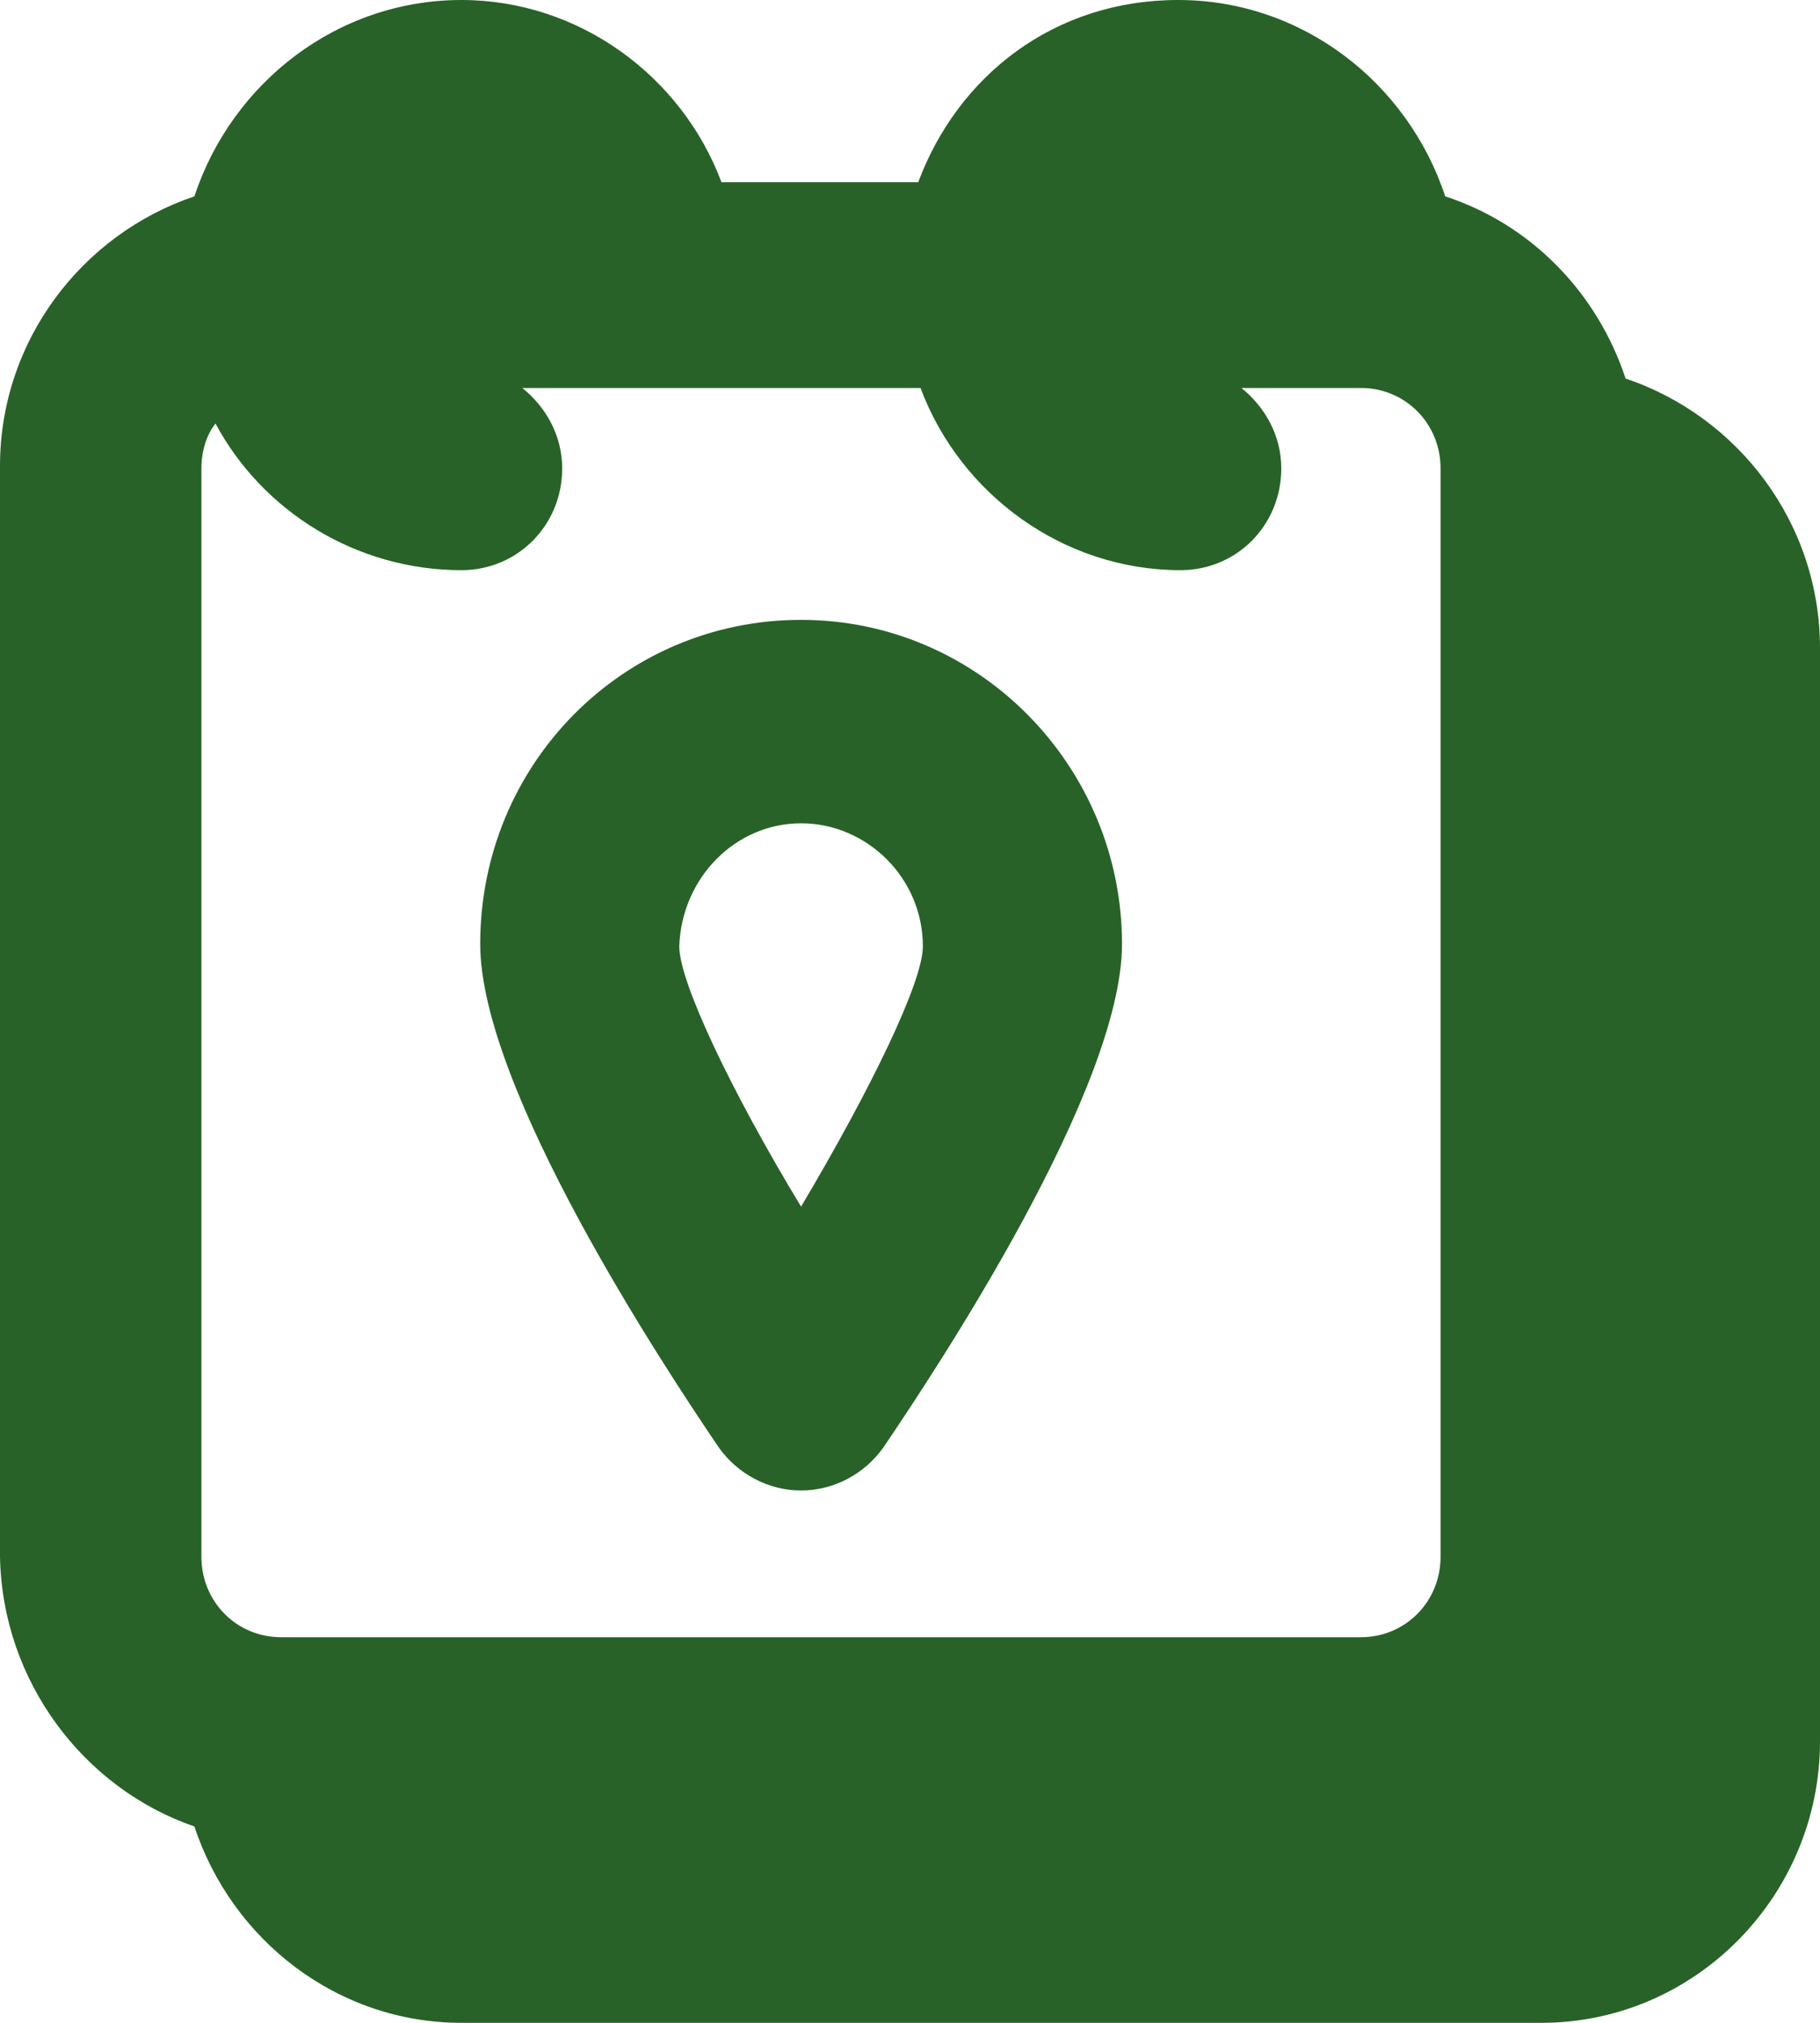 <svg width="27" height="30" viewBox="0 0 27 30" fill="none" xmlns="http://www.w3.org/2000/svg">
<path d="M2.884 27.088C3.44 28.772 5.004 30 6.846 30H22.865C25.158 30 27 28.105 27 25.825V9.614C27 7.754 25.784 6.175 24.116 5.614C23.699 4.351 22.726 3.333 21.44 2.912C20.884 1.228 19.32 0 17.479 0C15.637 0 14.212 1.123 13.622 2.702H10.703C10.112 1.123 8.583 0 6.846 0C5.004 0 3.44 1.228 2.884 2.912C1.216 3.474 0 5.053 0 6.912V23.088C0.035 24.947 1.251 26.526 2.884 27.088ZM2.988 6.947C2.988 6.702 3.058 6.456 3.197 6.281C3.892 7.579 5.282 8.456 6.846 8.456C7.68 8.456 8.34 7.789 8.34 6.947C8.34 6.456 8.097 6.035 7.749 5.754H13.656C14.247 7.333 15.776 8.456 17.514 8.456C18.348 8.456 19.008 7.789 19.008 6.947C19.008 6.456 18.765 6.035 18.417 5.754H20.189C20.849 5.754 21.371 6.281 21.371 6.947V23.088C21.371 23.754 20.849 24.281 20.189 24.281H4.17C3.51 24.281 2.988 23.754 2.988 23.088V6.947Z" fill="#286228"/>
<path d="M11.884 22.105C12.371 22.105 12.822 21.86 13.1 21.474C13.934 20.246 16.645 16.14 16.645 14C16.645 11.368 14.525 9.193 11.884 9.193C9.243 9.193 7.124 11.333 7.124 14C7.124 16.14 9.834 20.246 10.668 21.474C10.946 21.86 11.398 22.105 11.884 22.105ZM11.884 12.21C12.857 12.21 13.691 13.018 13.691 14.035C13.691 14.561 12.927 16.14 11.884 17.895C10.842 16.175 10.077 14.561 10.077 14.035C10.112 13.018 10.911 12.21 11.884 12.21Z" fill="#286228"/>
</svg>
